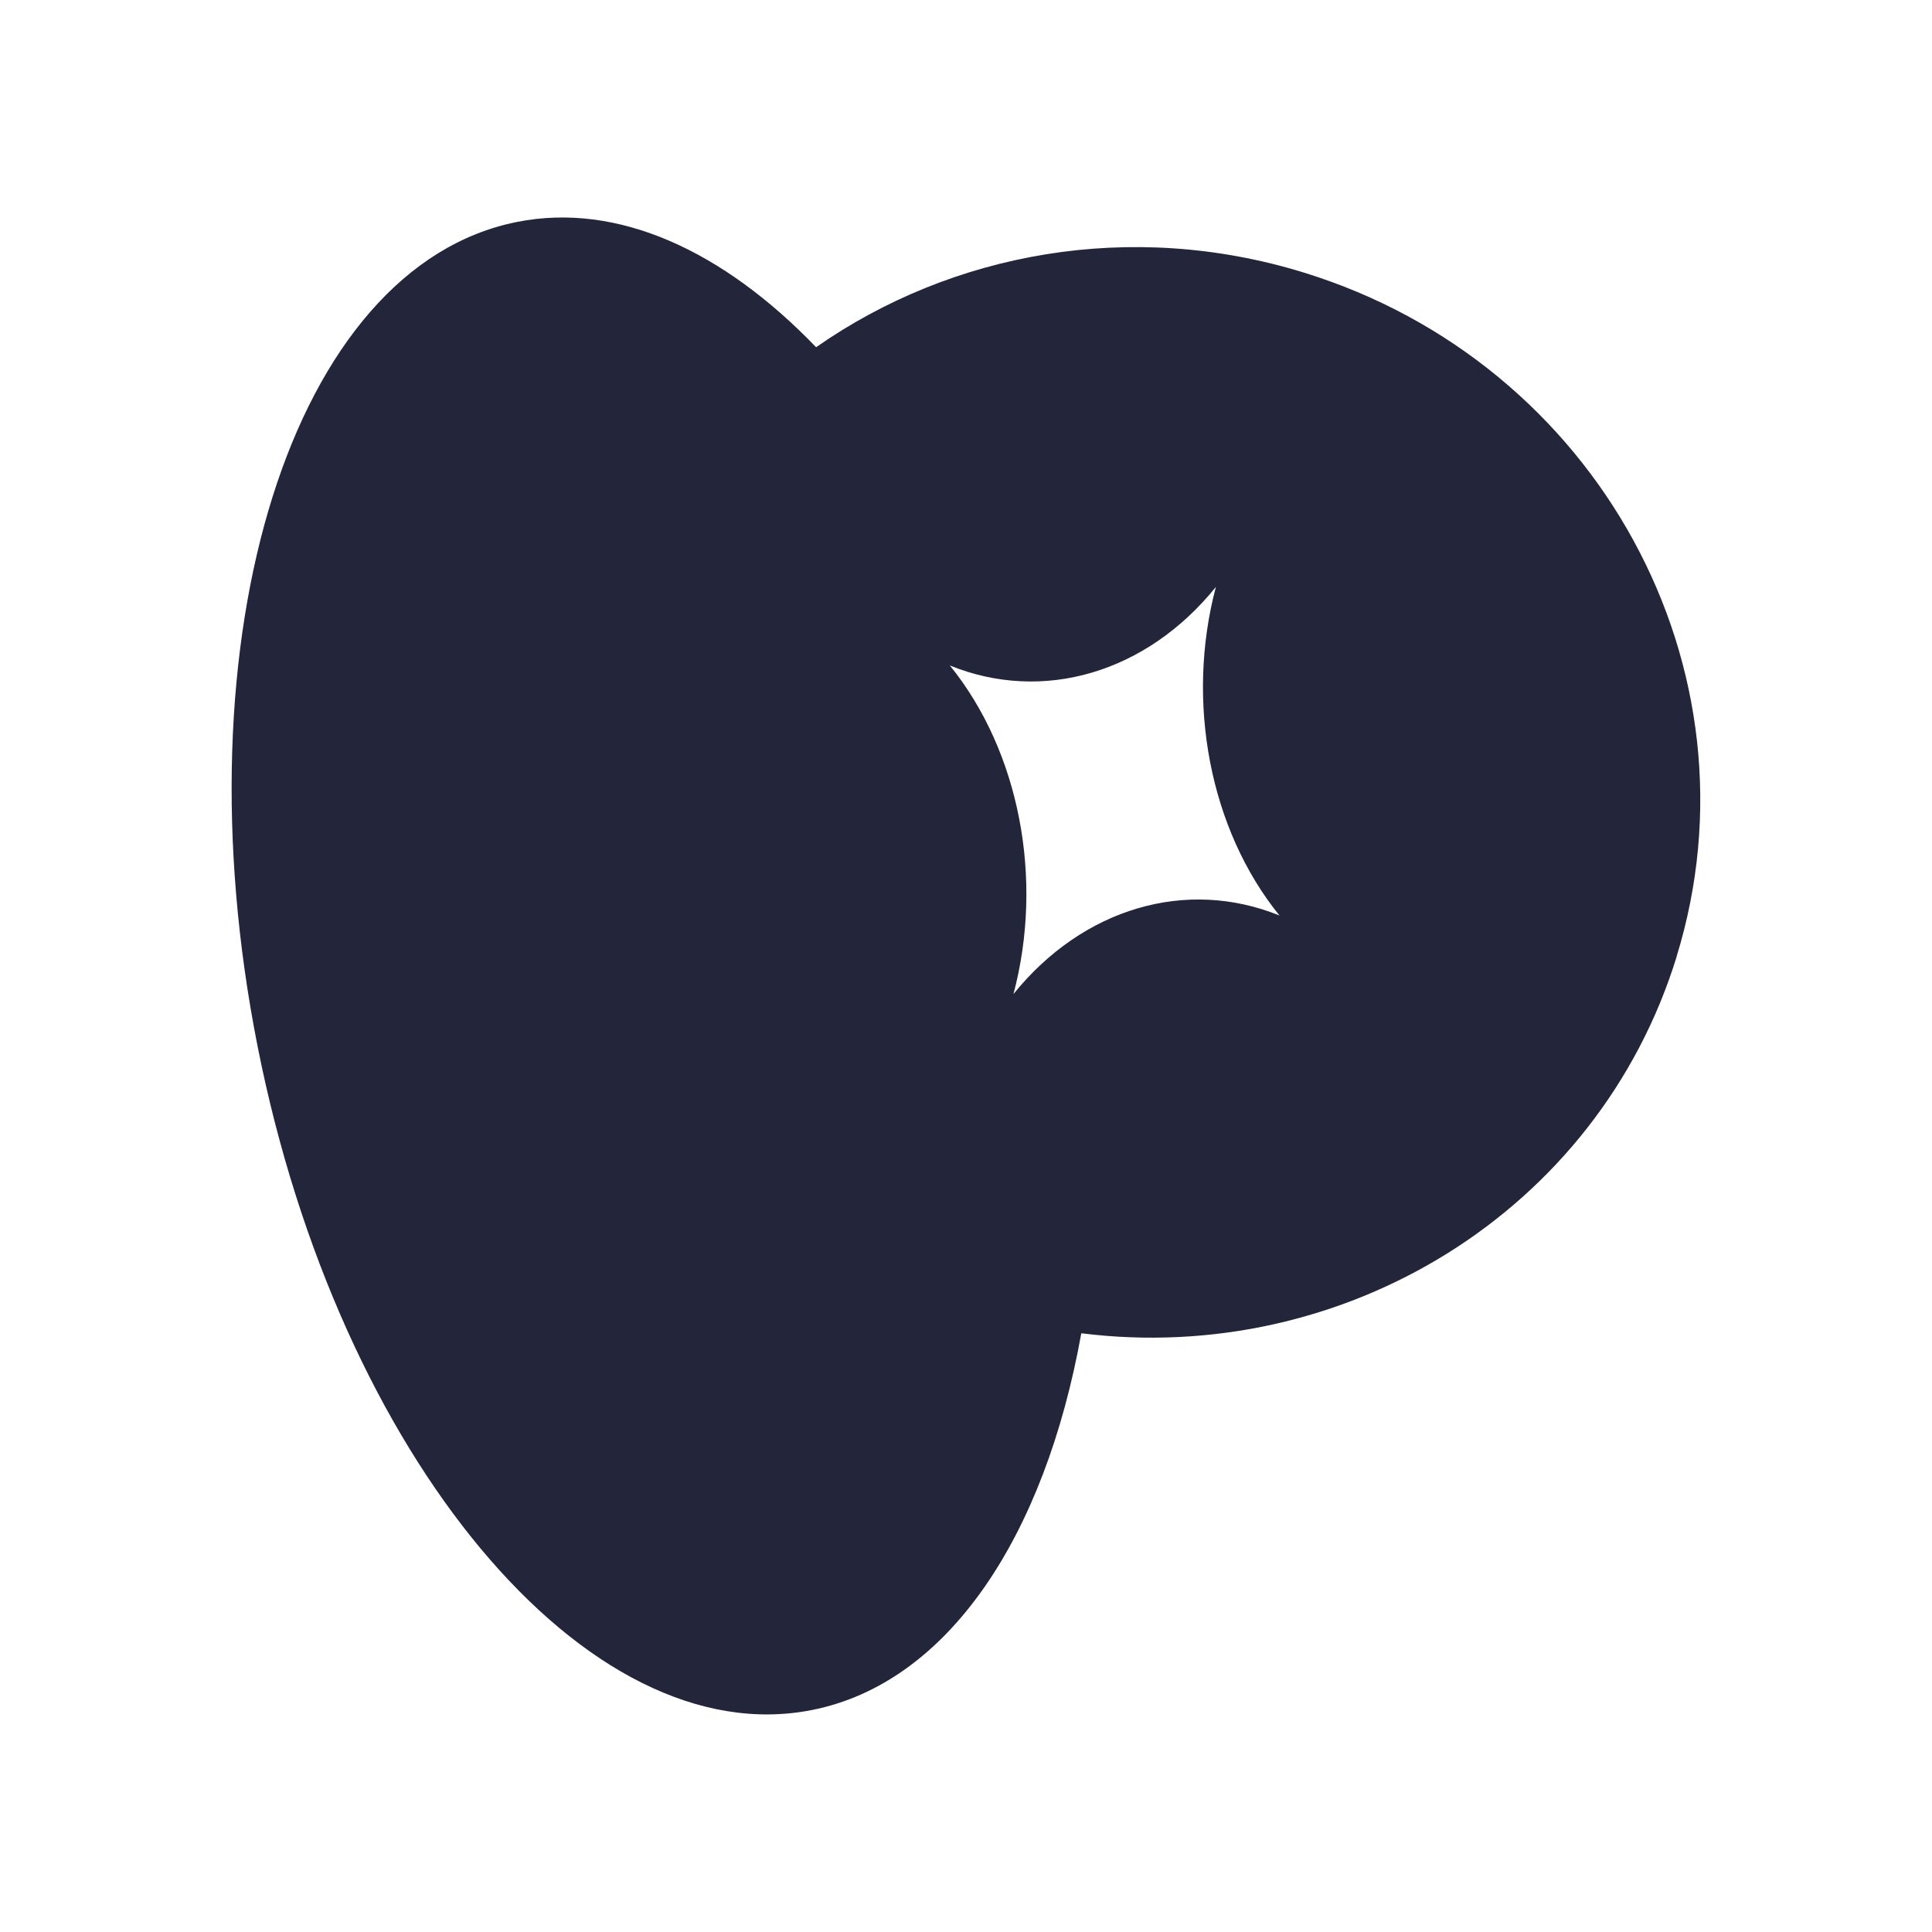 <svg width="257" height="257" viewBox="0 0 257 257" fill="none" xmlns="http://www.w3.org/2000/svg">
<path fill-rule="evenodd" clip-rule="evenodd" d="M143.837 177.355C178.752 181.735 212.581 161.209 223.04 127.229H223.03C234.785 89.039 212.571 48.307 173.417 36.251C150.388 29.157 126.616 33.578 108.561 46.187C96.193 33.337 82.187 26.866 68.794 29.519C38.893 35.437 23.44 84.548 34.271 139.215C45.102 193.883 78.118 233.389 108.009 227.471C126.154 223.874 138.984 204.362 143.837 177.355ZM126.354 88.526C138.763 93.56 152.518 89.501 161.741 78.077C157.672 93.399 160.957 110.389 170.201 121.783C157.792 116.749 144.038 120.808 134.814 132.232C138.883 116.91 135.598 99.92 126.354 88.526Z" fill="#23253A"/>
</svg>
